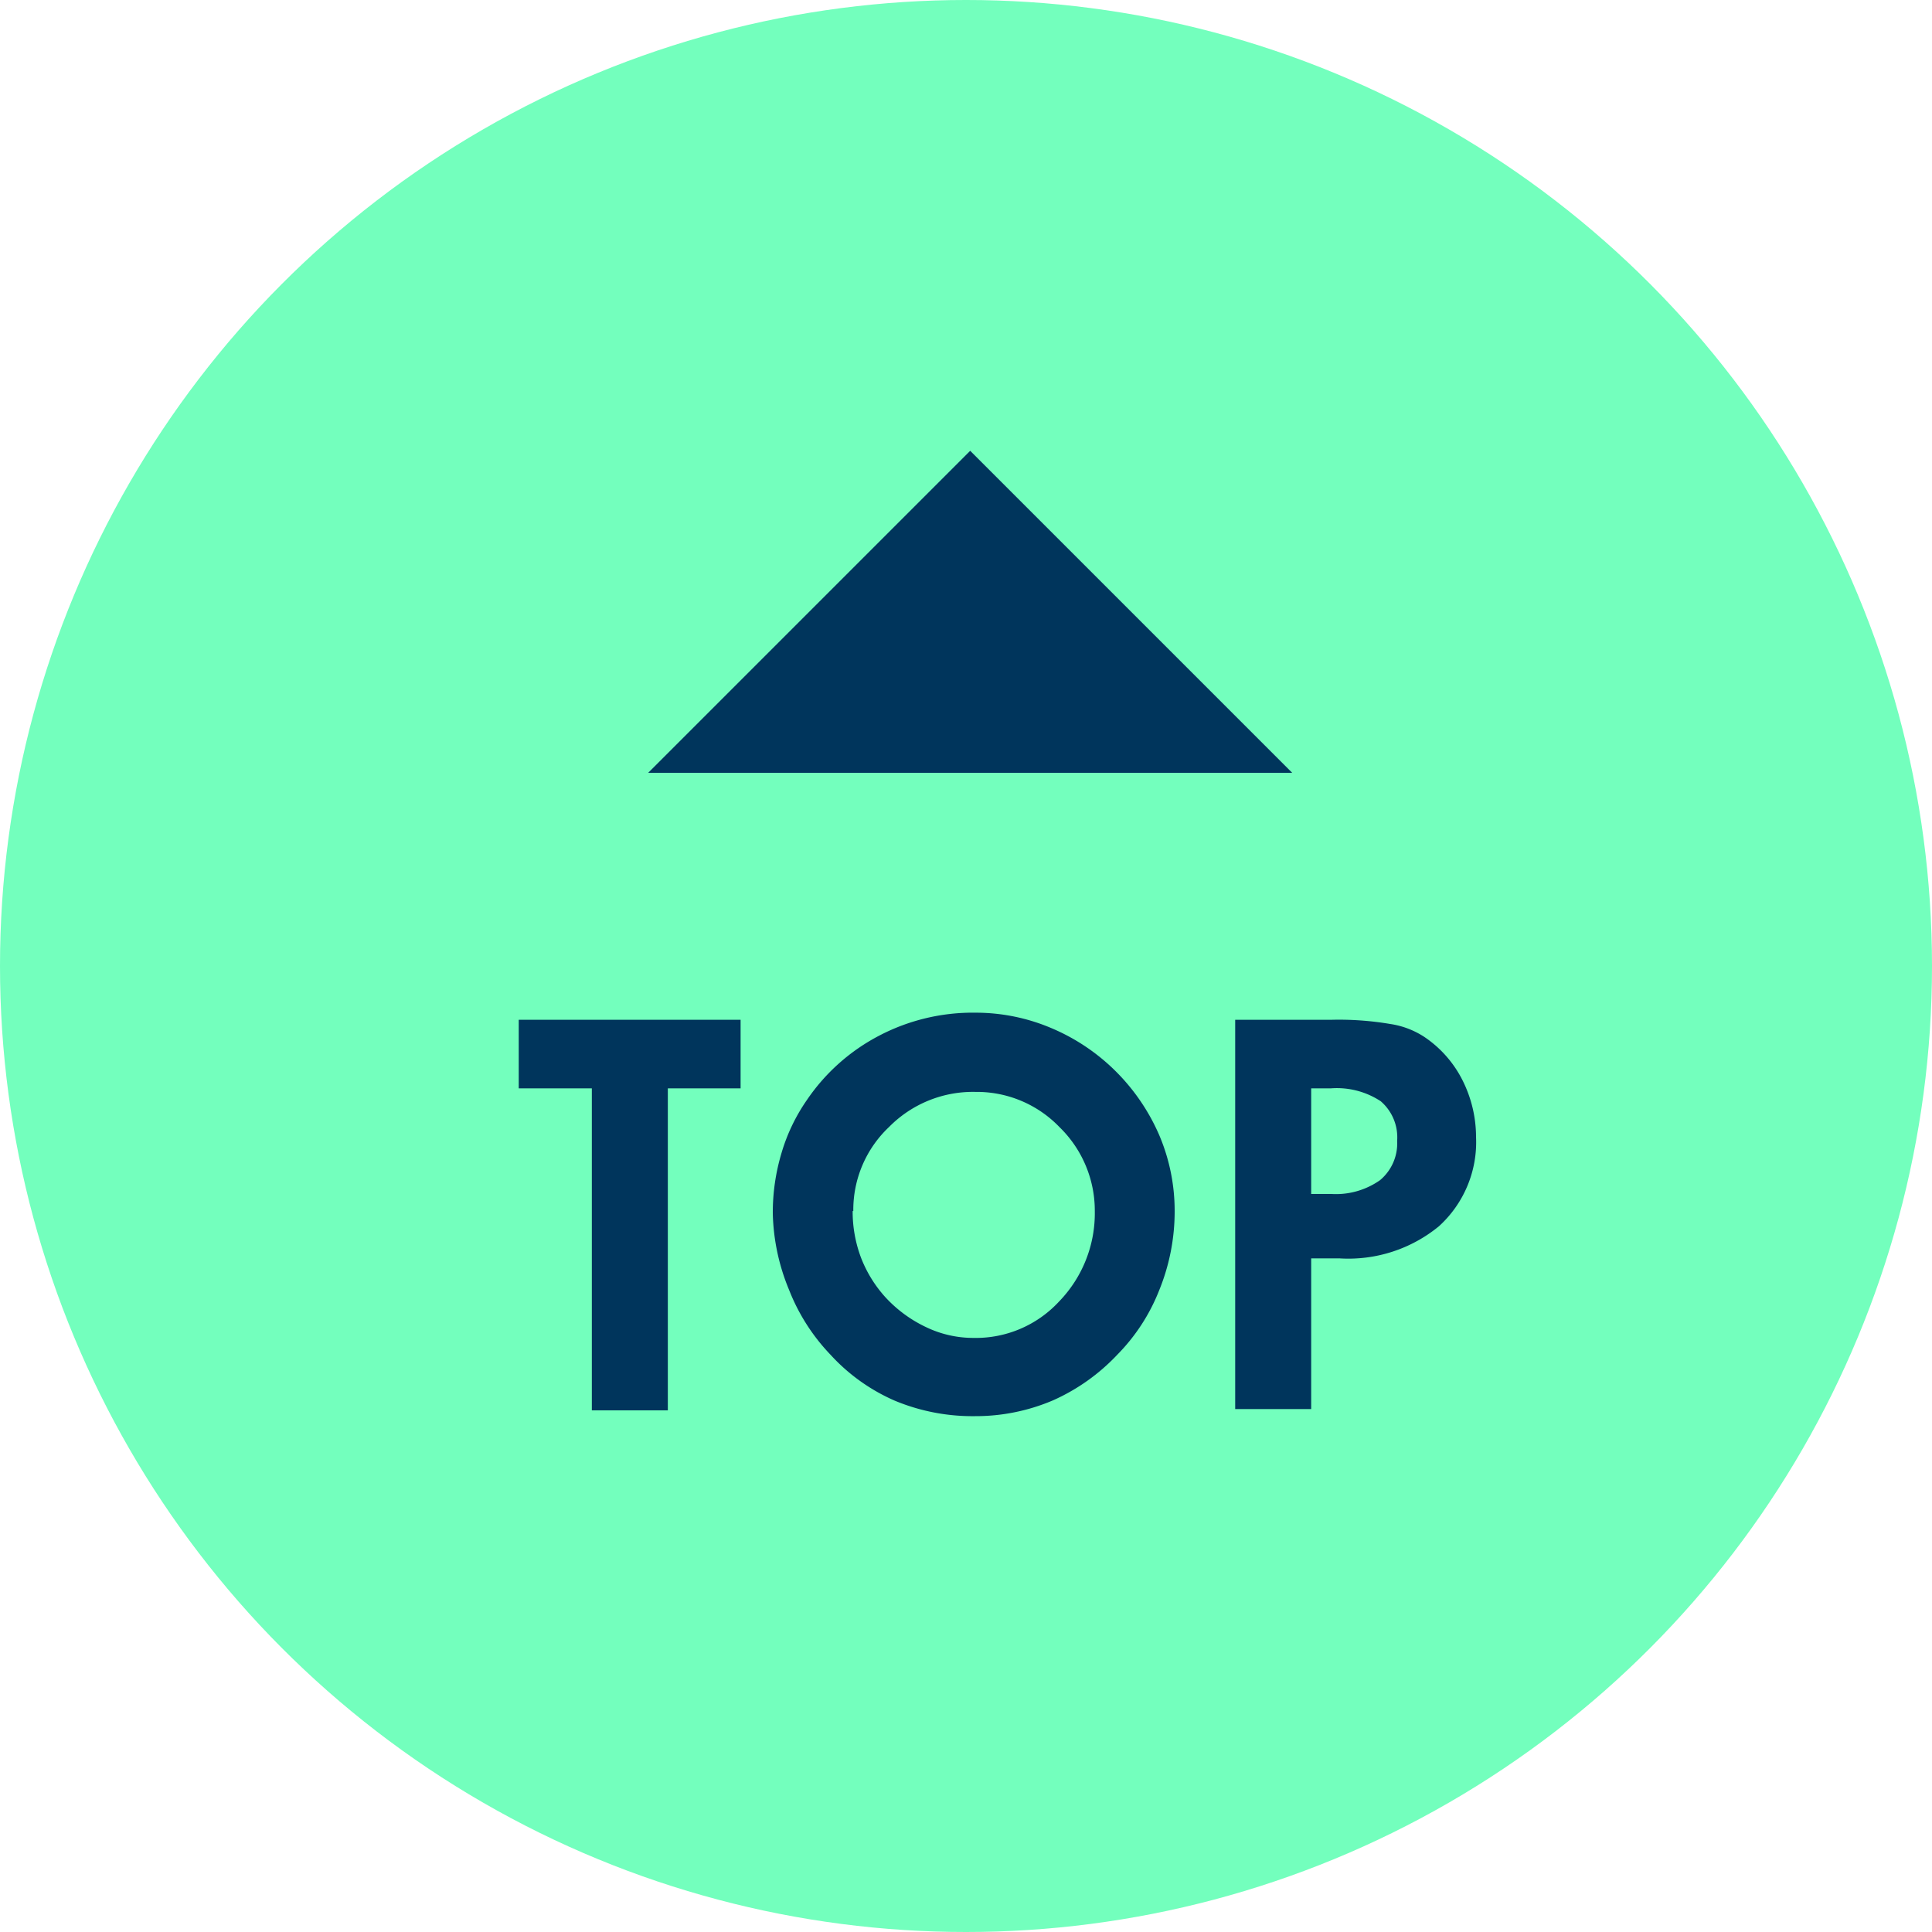 <?xml version="1.0" encoding="UTF-8"?> <svg xmlns="http://www.w3.org/2000/svg" viewBox="0 0 60 60"><defs><style>.cls-1{fill:#73ffbd;}.cls-2{fill:#00355c;}</style></defs><title>ic-gotop</title><g id="圖層_2" data-name="圖層 2"><circle class="cls-1" cx="30" cy="30" r="30"></circle><path class="cls-2" d="M23,31.67V33.8H20.74v10H18.38v-10H16.11V31.67Z"></path><path class="cls-2" d="M24,37.69a6.43,6.43,0,0,1,.27-1.88,5.7,5.7,0,0,1,.79-1.65,6.14,6.14,0,0,1,2.25-2,6.27,6.27,0,0,1,3-.71,6,6,0,0,1,2.32.47,6.3,6.3,0,0,1,2,1.33,6.37,6.37,0,0,1,1.37,2,6,6,0,0,1,.48,2.37A6.48,6.48,0,0,1,36,40.07a5.94,5.94,0,0,1-1.3,2,6.21,6.21,0,0,1-2,1.42,6.12,6.12,0,0,1-2.42.49,6.28,6.28,0,0,1-2.49-.48,5.88,5.88,0,0,1-2-1.43,6.14,6.14,0,0,1-1.28-2A6.55,6.55,0,0,1,24,37.69Zm2.48-.08a4.06,4.06,0,0,0,.26,1.45,3.94,3.94,0,0,0,.76,1.23,4.08,4.08,0,0,0,1.27.93,3.38,3.38,0,0,0,1.46.33,3.52,3.52,0,0,0,2.66-1.13A3.94,3.94,0,0,0,34,37.61,3.62,3.62,0,0,0,32.9,35a3.56,3.56,0,0,0-2.6-1.09A3.66,3.66,0,0,0,27.61,35,3.54,3.54,0,0,0,26.5,37.61Z"></path><path class="cls-2" d="M40.72,43.76H38.36V31.67h3a9.53,9.53,0,0,1,1.81.13,2.64,2.64,0,0,1,1.06.4,3.53,3.53,0,0,1,1.18,1.33,3.93,3.93,0,0,1,.43,1.78,3.53,3.53,0,0,1-1.15,2.77,4.43,4.43,0,0,1-3.09,1h-.88Zm0-6.68h.63a2.38,2.38,0,0,0,1.51-.43,1.49,1.49,0,0,0,.53-1.22,1.48,1.48,0,0,0-.51-1.23,2.48,2.48,0,0,0-1.55-.4h-.61Z"></path><polygon class="cls-2" points="30.13 14 20.13 24 40.13 24 30.13 14"></polygon></g></svg> 